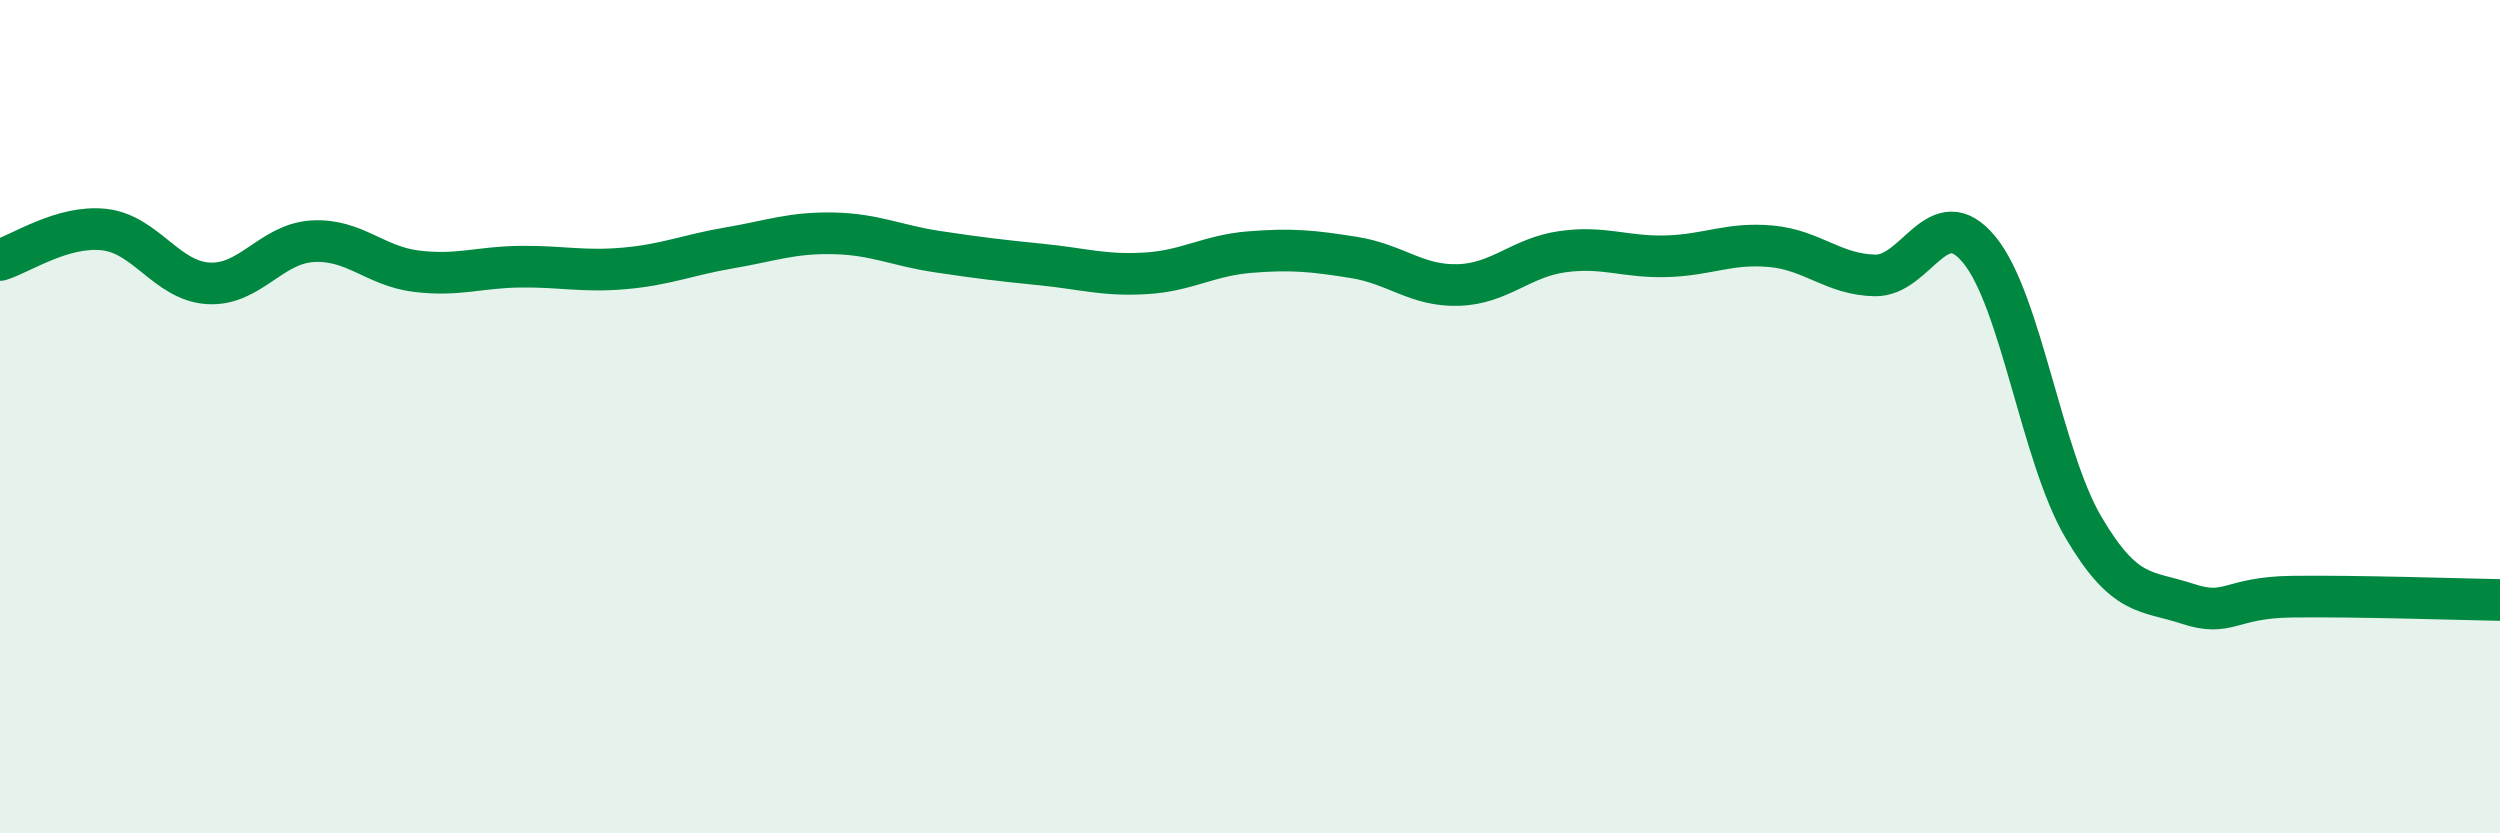 
    <svg width="60" height="20" viewBox="0 0 60 20" xmlns="http://www.w3.org/2000/svg">
      <path
        d="M 0,6.24 C 0.5,6.09 1.5,5.4 2.5,5.51 C 3.5,5.62 4,6.74 5,6.8 C 6,6.86 6.5,5.85 7.5,5.79 C 8.5,5.73 9,6.39 10,6.51 C 11,6.63 11.5,6.41 12.5,6.4 C 13.5,6.39 14,6.53 15,6.44 C 16,6.35 16.5,6.12 17.5,5.95 C 18.5,5.78 19,5.58 20,5.6 C 21,5.62 21.5,5.89 22.5,6.04 C 23.5,6.19 24,6.25 25,6.35 C 26,6.45 26.5,6.62 27.5,6.56 C 28.5,6.5 29,6.13 30,6.05 C 31,5.97 31.5,6.02 32.5,6.18 C 33.5,6.34 34,6.87 35,6.84 C 36,6.81 36.5,6.18 37.5,6.04 C 38.5,5.9 39,6.18 40,6.15 C 41,6.12 41.5,5.82 42.5,5.91 C 43.5,6 44,6.59 45,6.61 C 46,6.63 46.5,4.78 47.5,5.99 C 48.5,7.2 49,10.95 50,12.65 C 51,14.35 51.5,14.16 52.5,14.49 C 53.5,14.82 53.5,14.34 55,14.32 C 56.5,14.3 59,14.38 60,14.4L60 20L0 20Z"
        fill="#008740"
        opacity="0.1"
        stroke-linecap="round"
        stroke-linejoin="round"
      />
      <path
        d="M 0,6.24 C 0.5,6.09 1.5,5.4 2.5,5.51 C 3.5,5.62 4,6.74 5,6.8 C 6,6.86 6.5,5.85 7.5,5.79 C 8.5,5.73 9,6.39 10,6.51 C 11,6.63 11.5,6.41 12.5,6.4 C 13.5,6.39 14,6.53 15,6.44 C 16,6.35 16.5,6.12 17.5,5.95 C 18.5,5.78 19,5.58 20,5.6 C 21,5.62 21.5,5.89 22.5,6.04 C 23.5,6.19 24,6.25 25,6.35 C 26,6.45 26.5,6.62 27.5,6.56 C 28.5,6.5 29,6.13 30,6.05 C 31,5.97 31.5,6.02 32.5,6.18 C 33.5,6.34 34,6.87 35,6.84 C 36,6.81 36.5,6.18 37.5,6.04 C 38.5,5.9 39,6.18 40,6.15 C 41,6.12 41.5,5.82 42.5,5.91 C 43.5,6 44,6.59 45,6.61 C 46,6.63 46.5,4.78 47.5,5.99 C 48.5,7.2 49,10.95 50,12.65 C 51,14.35 51.5,14.16 52.5,14.49 C 53.5,14.82 53.5,14.34 55,14.32 C 56.5,14.3 59,14.38 60,14.4"
        stroke="#008740"
        stroke-width="1"
        fill="none"
        stroke-linecap="round"
        stroke-linejoin="round"
      />
    </svg>
  